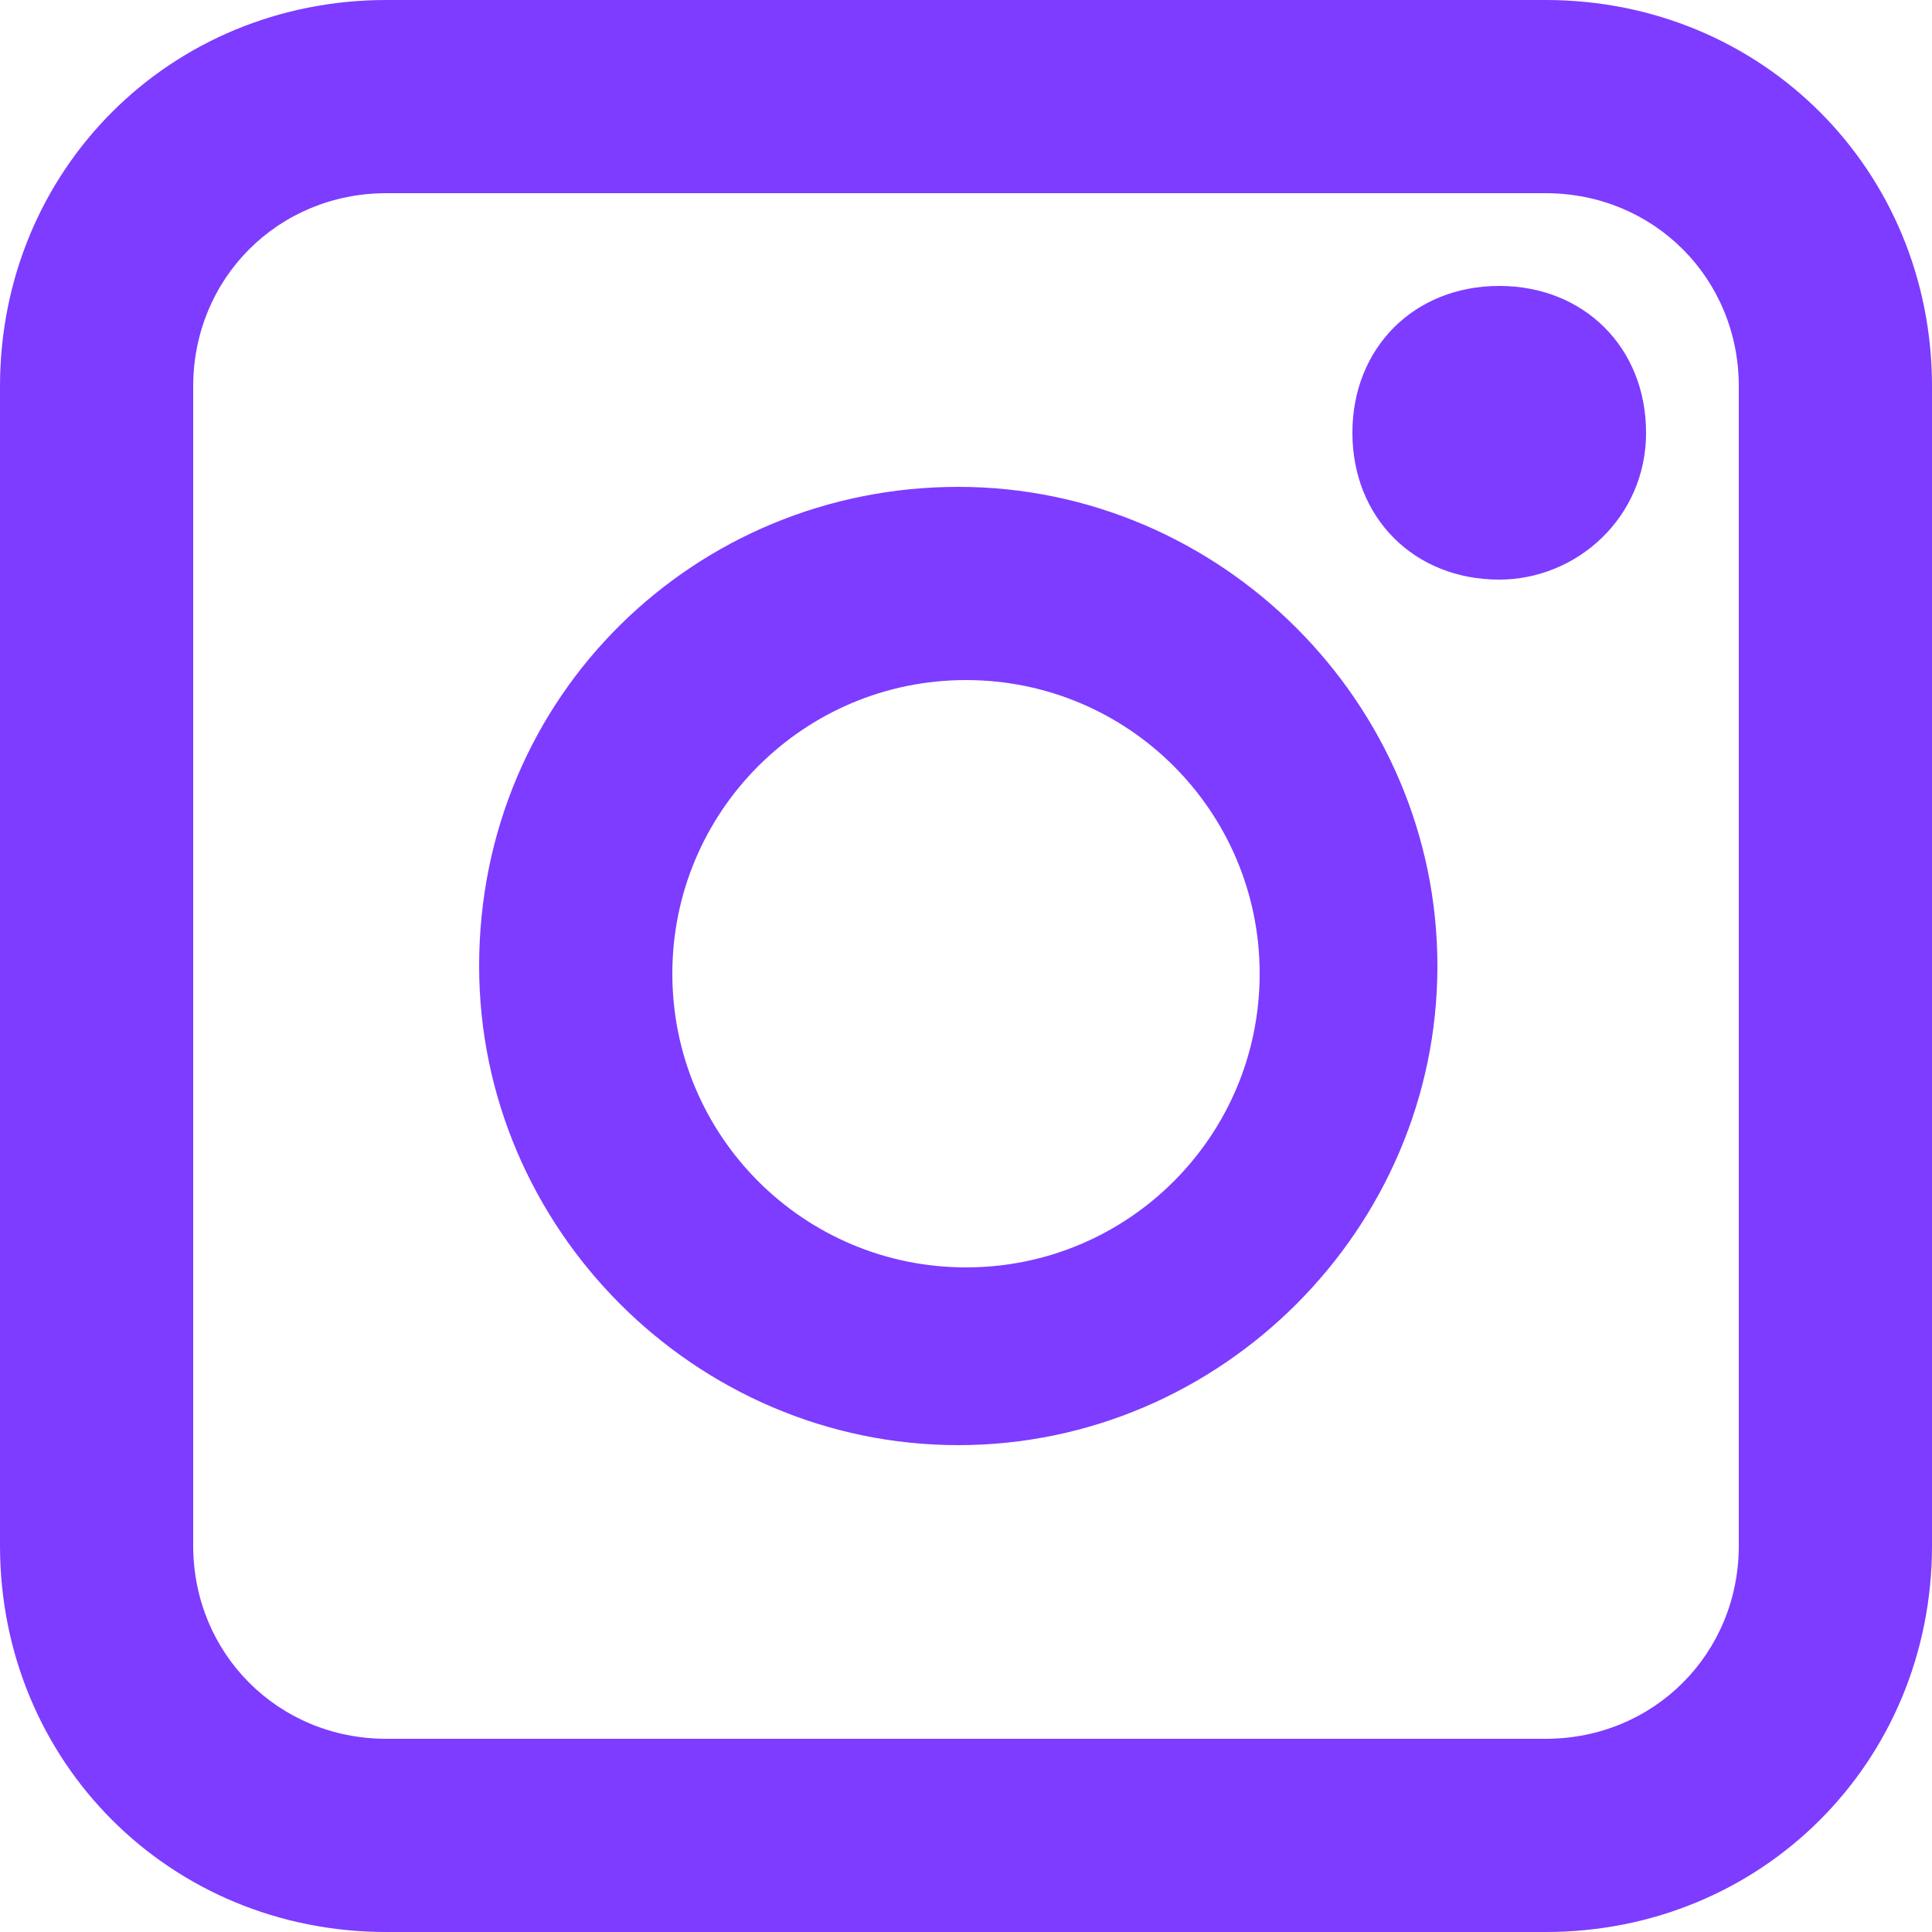 <?xml version="1.0" encoding="UTF-8"?>
<svg id="Layer_1" xmlns="http://www.w3.org/2000/svg" version="1.1" viewBox="0 0 25 25">
  <!-- Generator: Adobe Illustrator 29.7.1, SVG Export Plug-In . SVG Version: 2.1.1 Build 8)  -->
  <defs>
    <style>
      .st0 {
        fill: #7d3cff;
        fill-rule: evenodd;
      }
    </style>
  </defs>
  <path class="st0" d="M0,5C0,2.2,2.2,0,5,0h15c2.8,0,5,2.2,5,5v15c0,2.8-2.2,5-5,5H5c-2.8,0-5-2.2-5-5V5ZM5,2.5c-1.4,0-2.5,1.1-2.5,2.5v15c0,1.4,1.1,2.5,2.5,2.5h15c1.4,0,2.5-1.1,2.5-2.5V5c0-1.4-1.1-2.5-2.5-2.5H5ZM12.5,8.8c-2.1,0-3.8,1.7-3.8,3.8s1.7,3.8,3.8,3.8,3.8-1.7,3.8-3.8-1.7-3.8-3.8-3.8ZM6.2,12.5c0-3.5,2.8-6.2,6.2-6.2s6.2,2.8,6.2,6.2-2.8,6.2-6.2,6.2-6.2-2.8-6.2-6.2ZM19.4,7.5c1,0,1.9-.8,1.9-1.9s-.8-1.9-1.9-1.9-1.9.8-1.9,1.9.8,1.9,1.9,1.9Z"/>
</svg>